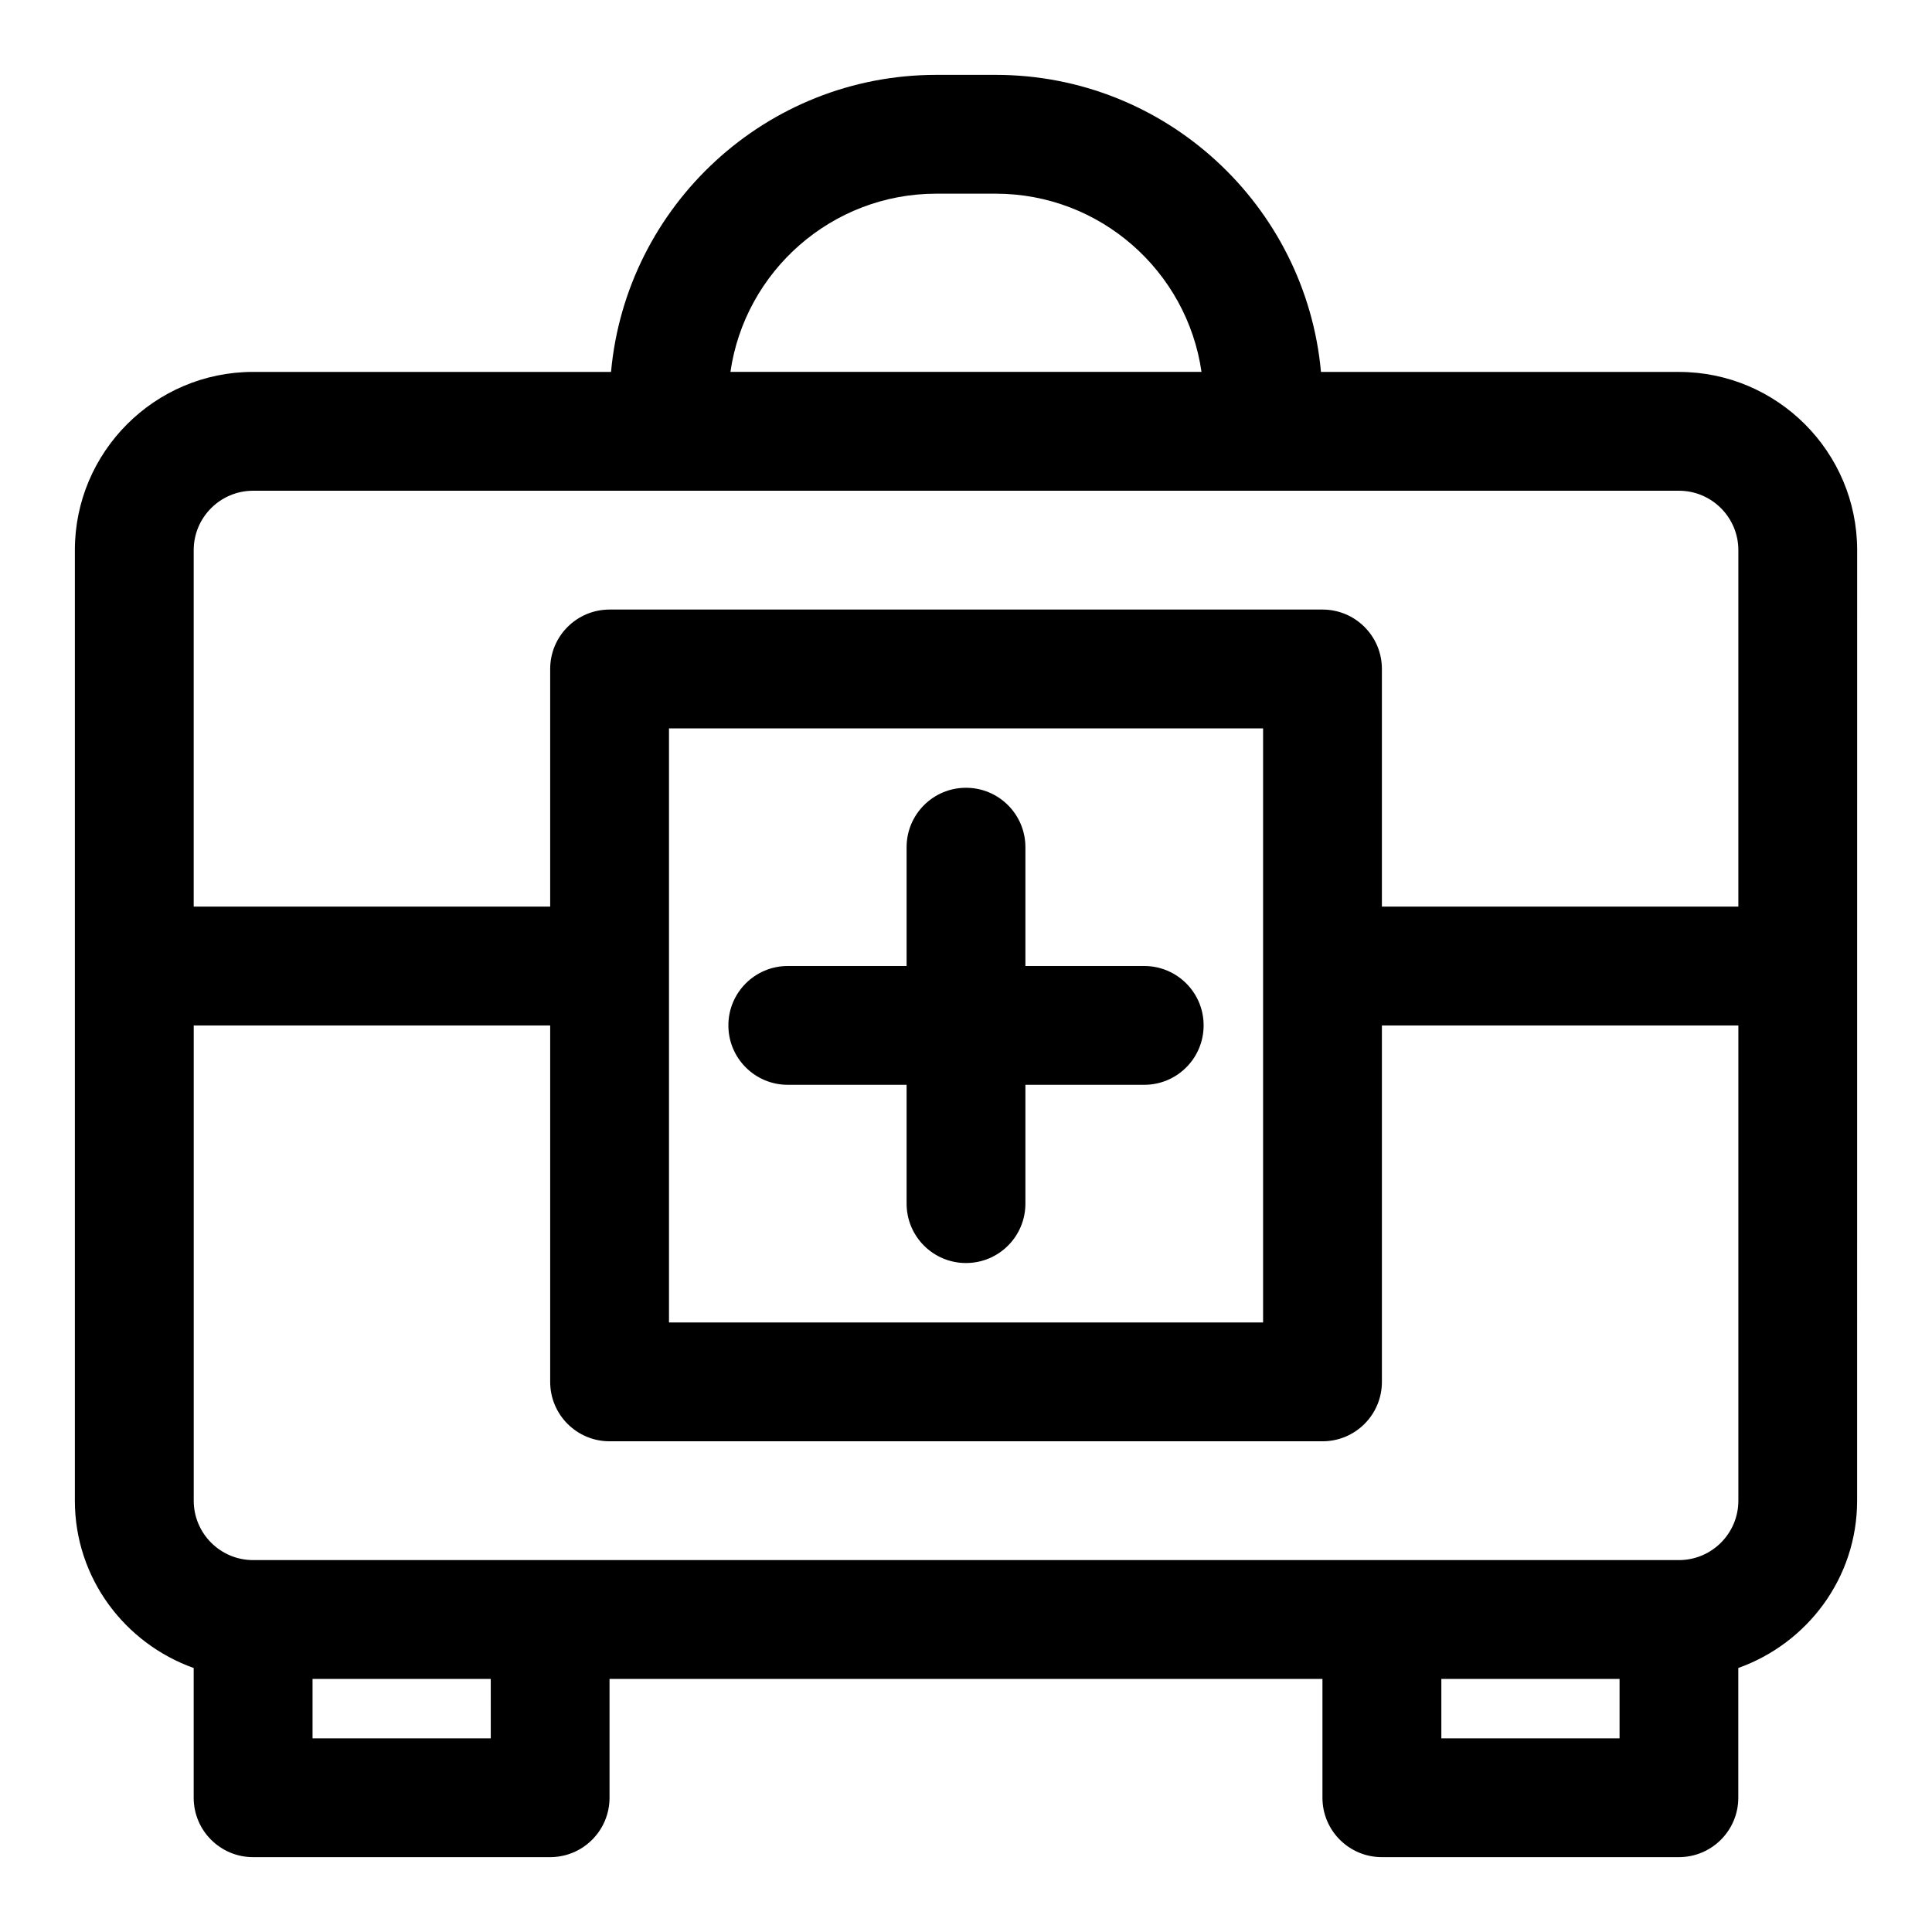 <?xml version="1.0" encoding="UTF-8"?>
<!-- Uploaded to: ICON Repo, www.svgrepo.com, Generator: ICON Repo Mixer Tools -->
<svg fill="#000000" width="800px" height="800px" version="1.1" viewBox="144 144 512 512" xmlns="http://www.w3.org/2000/svg">
 <g>
  <path d="m588.93 242.56h-94.859c-4-44.066-41.109-78.719-86.199-78.719h-15.742c-45.09 0-82.199 34.652-86.199 78.719h-94.855c-26.043 0-47.234 21.191-47.234 47.23v251.91c0 20.5 13.211 37.816 31.488 44.336v34.383c0 8.707 7.055 15.742 15.742 15.742h78.719c8.691 0 15.742-7.039 15.742-15.742v-31.488h188.93v31.488c0 8.707 7.055 15.742 15.742 15.742h78.719c8.691 0 15.742-7.039 15.742-15.742v-34.387c18.277-6.519 31.488-23.836 31.488-44.336l0.012-251.9c0-26.039-21.191-47.23-47.234-47.23zm-196.8-47.234h15.742c27.711 0 50.711 20.562 54.539 47.23h-124.84c3.844-26.668 26.848-47.23 54.555-47.23zm-181.05 78.723h377.86c8.676 0 15.742 7.055 15.742 15.742v94.465h-94.465v-62.977c0-8.707-7.055-15.742-15.742-15.742h-188.93c-8.691 0-15.742 7.039-15.742 15.742v62.977h-94.469v-94.465c0-8.691 7.07-15.742 15.746-15.742zm110.21 62.977h157.44v157.44l-157.44-0.004zm-47.23 267.65h-47.234v-15.742h47.23zm299.14 0h-47.23v-15.742h47.23zm15.742-47.234h-377.86c-8.676 0-15.742-7.055-15.742-15.742v-125.95h94.465v94.465c0 8.707 7.055 15.742 15.742 15.742h188.93c8.691 0 15.742-7.039 15.742-15.742v-94.465h94.465v125.95c0 8.691-7.07 15.742-15.746 15.742z"/>
  <path d="m447.23 400h-31.488v-31.488c0-8.707-7.055-15.742-15.742-15.742-8.691 0-15.742 7.039-15.742 15.742v31.488h-31.488c-8.691 0-15.742 7.039-15.742 15.742 0 8.707 7.055 15.742 15.742 15.742h31.488v31.488c0 8.707 7.055 15.742 15.742 15.742 8.691 0 15.742-7.039 15.742-15.742v-31.488h31.488c8.691 0 15.742-7.039 15.742-15.742 0.004-8.707-7.051-15.742-15.742-15.742z"/>
 </g>
</svg>